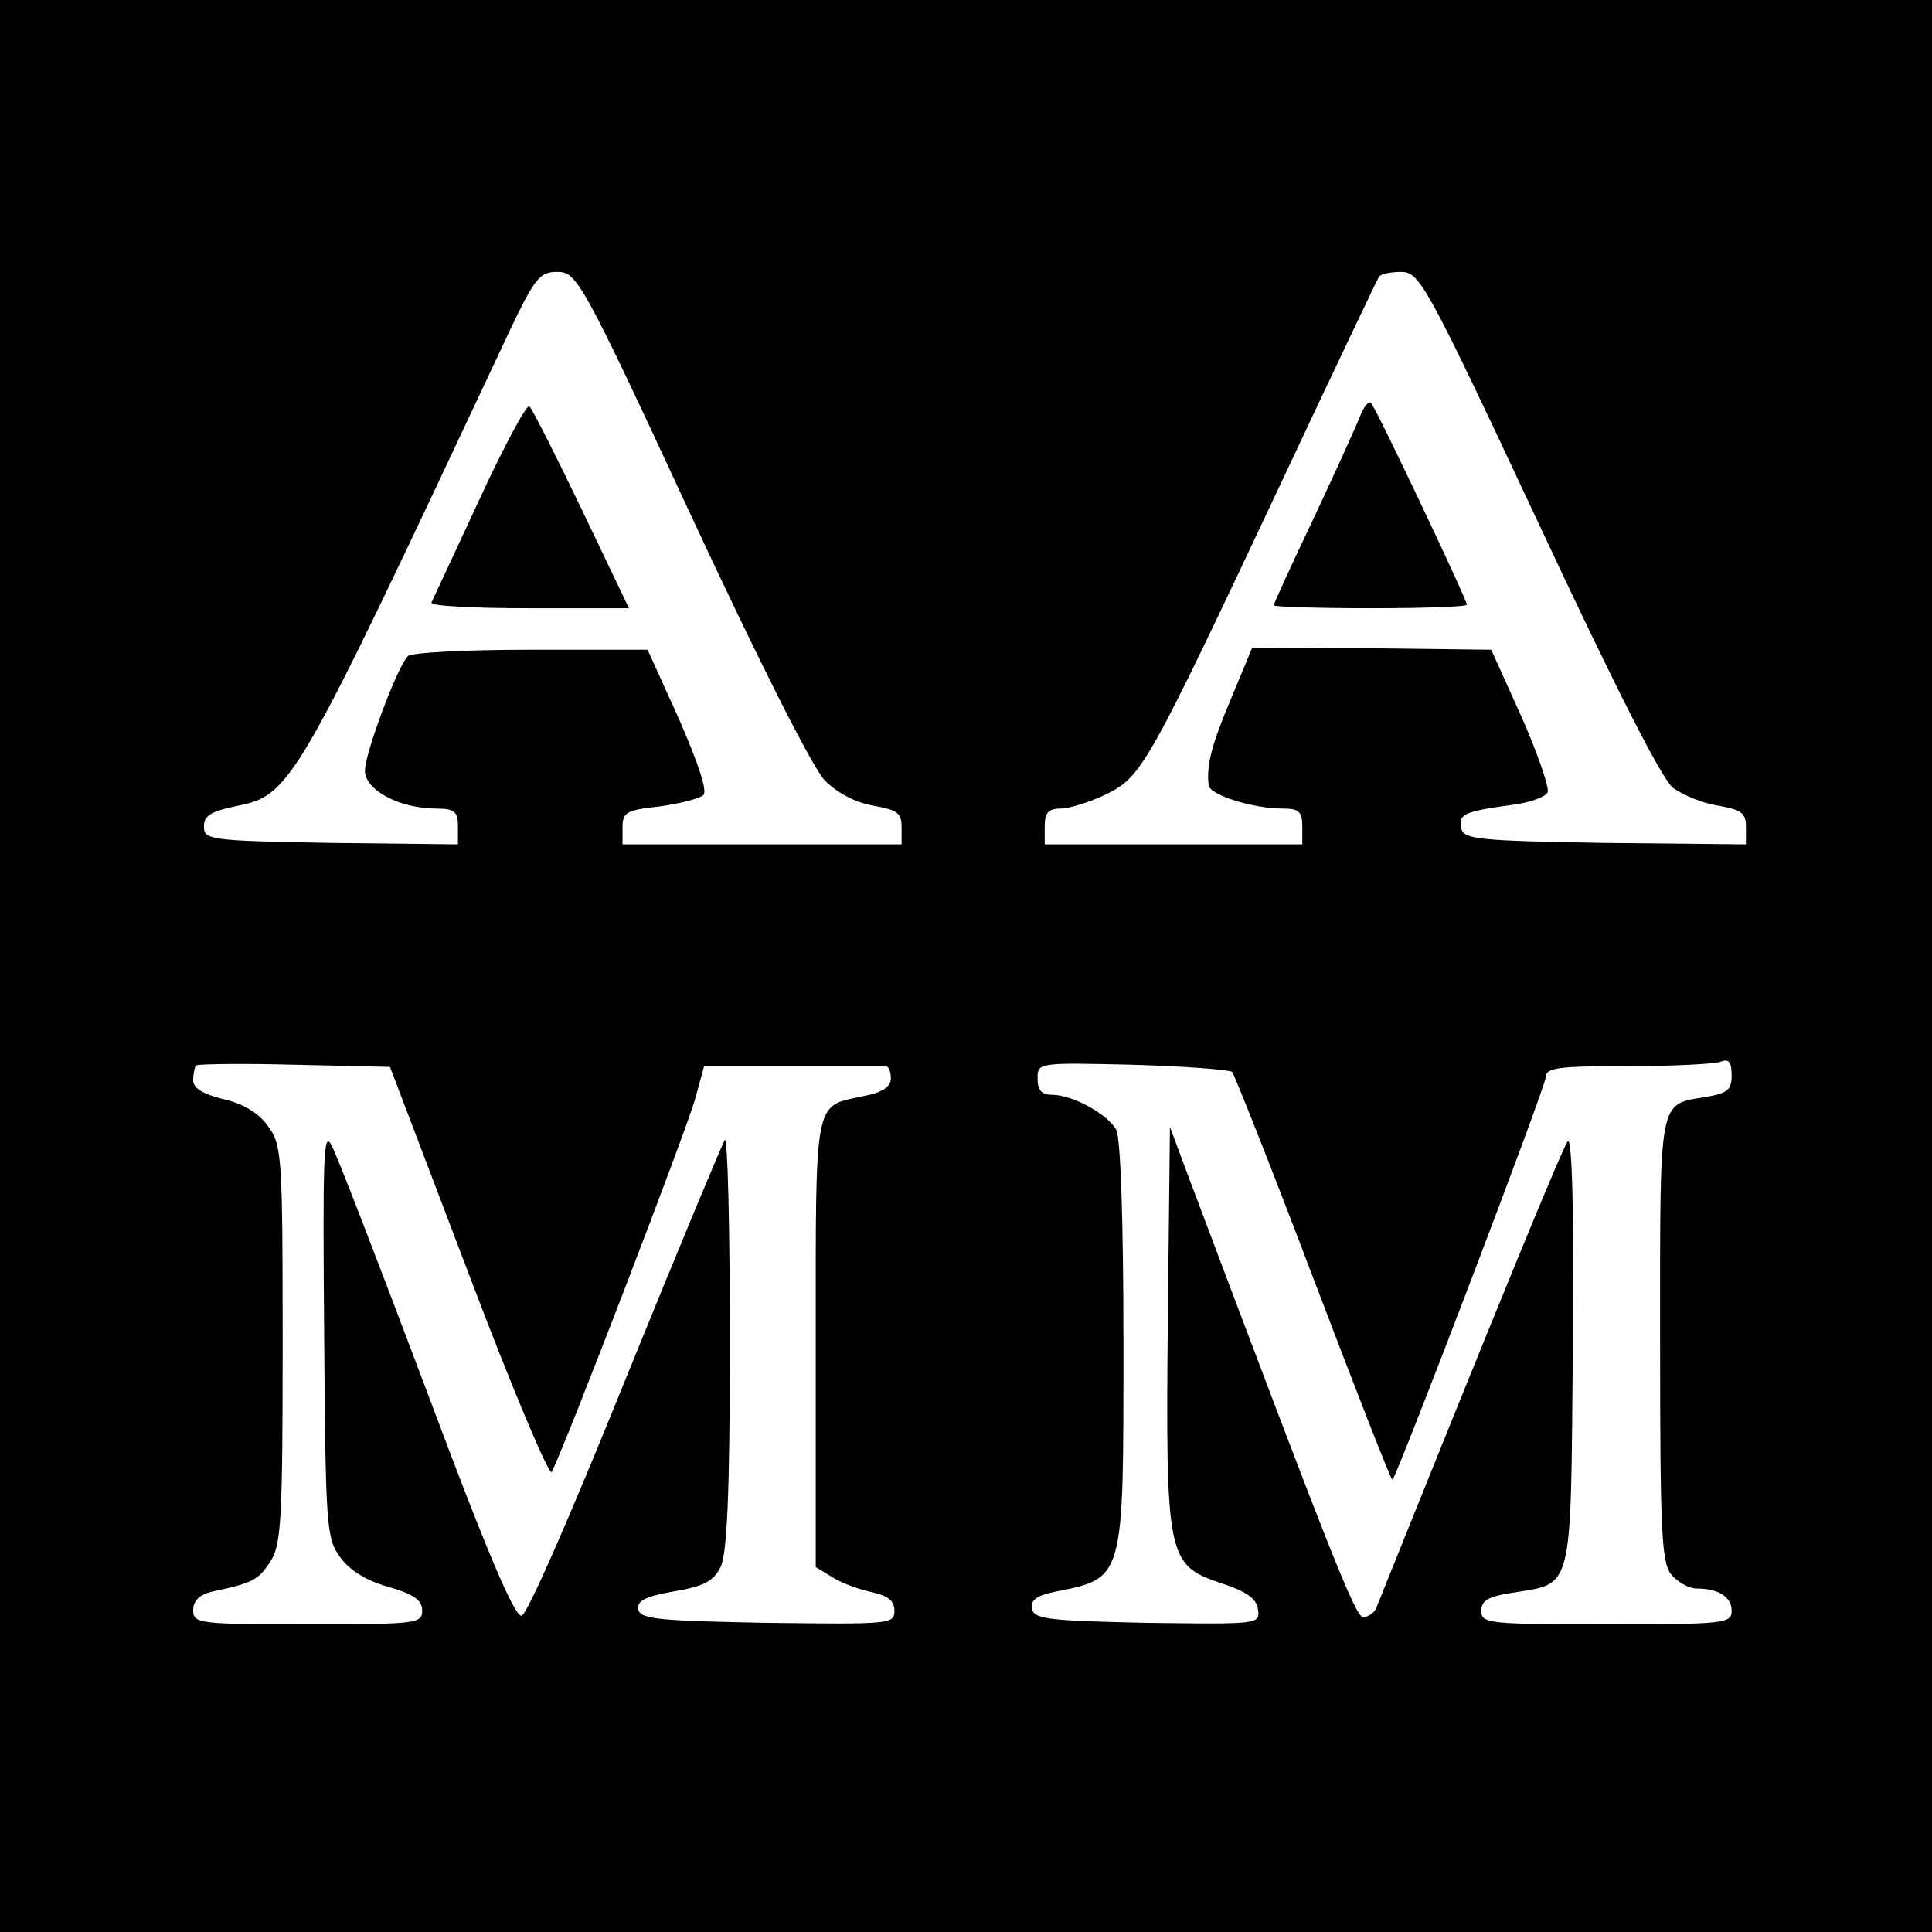 <?xml version="1.0" standalone="no"?>
<!DOCTYPE svg PUBLIC "-//W3C//DTD SVG 20010904//EN"
 "http://www.w3.org/TR/2001/REC-SVG-20010904/DTD/svg10.dtd">
<svg version="1.0" xmlns="http://www.w3.org/2000/svg"
 width="270pt" height="270pt" viewBox="0 0 270 270"
 preserveAspectRatio="xMidYMid meet">
<g transform="translate(0,270) scale(0.1,-0.1)"
fill="#000000" stroke="none">
<path d="M0 1350 l0 -1350 1350 0 1350 0 0 1350 0 1350 -1350 0 -1350 0 0
-1350z m966 629 c95 -204 170 -353 187 -370 18 -18 44 -31 68 -35 33 -6 39
-10 39 -30 l0 -24 -195 0 -195 0 0 24 c0 21 6 24 52 29 28 4 56 11 61 16 6 6
-8 46 -34 106 l-44 97 -164 0 c-90 0 -167 -4 -171 -9 -15 -15 -60 -136 -60
-160 0 -27 48 -53 100 -53 25 0 30 -4 30 -25 l0 -25 -177 2 c-169 3 -178 4
-178 23 0 15 10 21 43 28 79 16 81 19 375 645 44 94 50 102 76 102 27 0 34
-11 187 -341z m1184 -10 c107 -229 172 -357 188 -370 14 -10 42 -22 64 -25 32
-6 38 -10 38 -30 l0 -24 -197 2 c-179 3 -198 5 -201 21 -4 19 4 23 70 32 25 3
48 11 51 18 2 7 -14 54 -37 106 l-42 93 -167 2 -167 1 -29 -70 c-28 -66 -35
-94 -32 -122 1 -14 62 -33 104 -33 22 0 27 -4 27 -25 l0 -25 -180 0 -180 0 0
25 c0 19 5 25 22 25 12 0 41 9 64 20 50 25 57 37 249 445 70 149 129 273 132
278 2 4 16 7 31 7 26 0 35 -16 192 -351z m-1495 -1049 c60 -159 113 -284 116
-277 16 29 191 484 201 523 l12 44 123 0 c68 0 126 0 131 0 4 0 7 -8 7 -17 0
-12 -12 -20 -39 -25 -69 -15 -66 2 -66 -344 l0 -314 23 -14 c12 -8 37 -17 55
-21 23 -5 32 -12 32 -26 0 -19 -7 -19 -177 -17 -154 3 -178 5 -181 19 -2 12
10 18 50 25 41 7 55 14 65 34 9 18 13 102 13 314 0 159 -3 286 -7 283 -3 -4
-66 -155 -139 -335 -75 -186 -137 -328 -145 -330 -10 -2 -50 93 -133 315 -66
175 -125 329 -133 343 -11 21 -12 -19 -10 -262 2 -274 3 -288 23 -315 13 -18
38 -33 68 -41 34 -10 46 -18 46 -33 0 -18 -8 -19 -160 -19 -153 0 -160 1 -160
20 0 13 9 22 28 26 56 12 63 16 80 42 15 23 17 58 17 303 0 266 -1 279 -21
306 -13 18 -35 31 -62 37 -28 7 -42 15 -42 26 0 9 2 19 4 21 2 2 64 3 138 1
l133 -3 110 -289z m1067 282 c3 -4 55 -134 114 -290 59 -155 108 -281 110
-280 8 9 214 549 214 562 0 14 17 16 114 16 63 0 121 3 130 6 12 5 16 0 16
-19 0 -20 -6 -25 -36 -30 -67 -11 -64 2 -64 -340 0 -275 2 -313 17 -329 9 -10
24 -18 34 -18 31 0 49 -12 49 -31 0 -18 -10 -19 -175 -19 -165 0 -175 1 -175
19 0 14 10 20 43 25 86 14 82 -3 85 339 2 189 -1 298 -7 292 -7 -8 -92 -215
-268 -653 -3 -6 -11 -12 -18 -12 -11 0 -48 95 -242 610 l-28 75 -3 -271 c-3
-329 -1 -341 73 -366 37 -12 51 -22 53 -37 3 -21 2 -21 -155 -19 -138 3 -158
5 -161 20 -2 11 6 18 30 23 100 20 98 14 98 350 0 170 -4 284 -10 296 -12 22
-61 49 -90 49 -14 0 -20 6 -20 23 0 22 1 22 132 19 73 -2 136 -7 140 -10z"/>
<path d="M670 2002 c-35 -75 -65 -140 -67 -144 -2 -5 59 -8 136 -8 l140 0 -66
138 c-36 75 -69 140 -73 144 -3 5 -35 -54 -70 -130z"/>
<path d="M1901 2119 c-5 -13 -34 -77 -65 -143 -31 -65 -56 -120 -56 -122 0 -2
61 -4 135 -4 74 0 135 2 135 5 0 7 -127 275 -134 282 -3 3 -10 -5 -15 -18z"/>
</g>
</svg>
